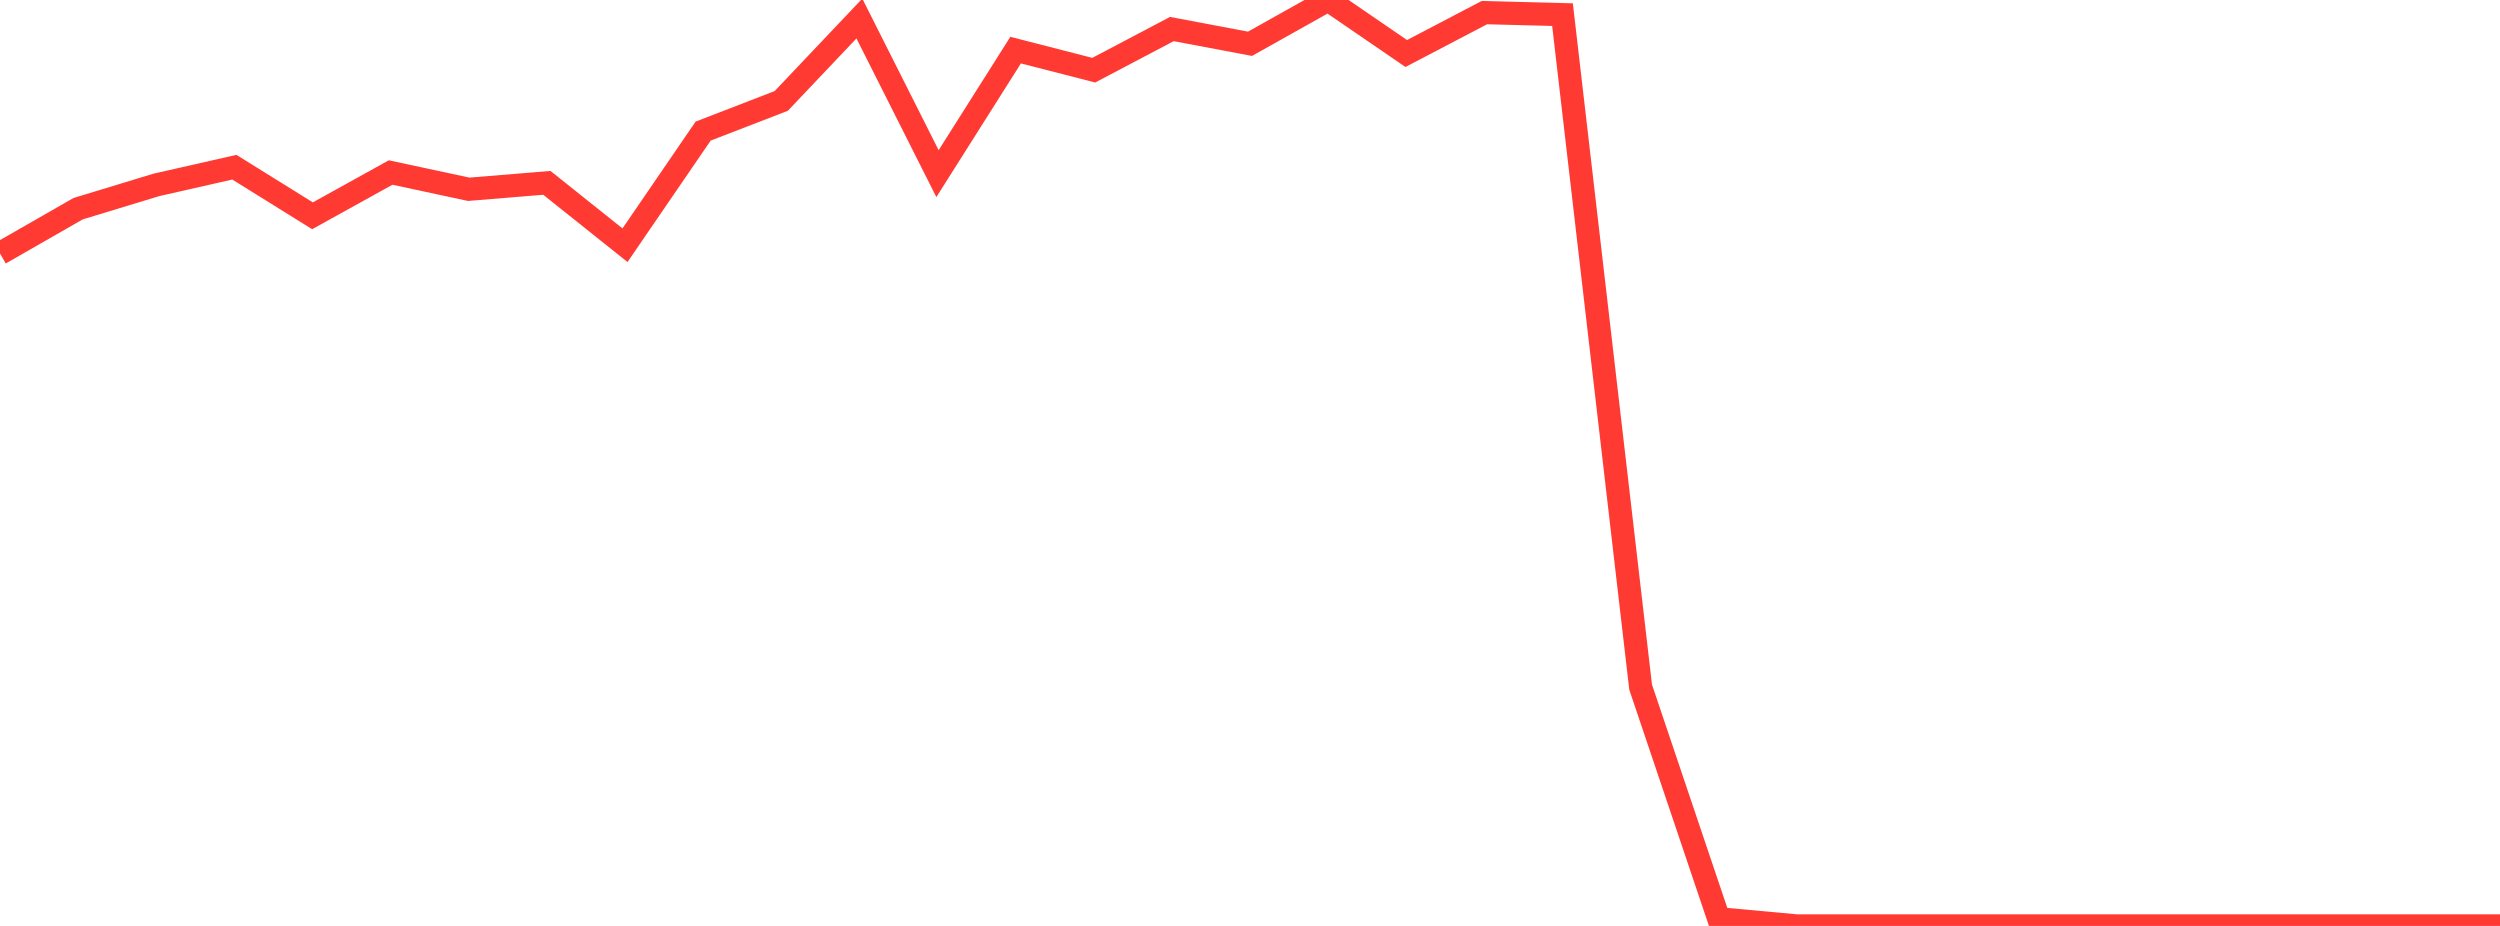 <?xml version="1.0" standalone="no"?>
<!DOCTYPE svg PUBLIC "-//W3C//DTD SVG 1.1//EN" "http://www.w3.org/Graphics/SVG/1.1/DTD/svg11.dtd">

<svg width="135" height="50" viewBox="0 0 135 50" preserveAspectRatio="none" 
  xmlns="http://www.w3.org/2000/svg"
  xmlns:xlink="http://www.w3.org/1999/xlink">


<polyline points="0.0, 13.686 4.219, 11.269 8.438, 9.986 12.656, 9.029 16.875, 11.653 21.094, 9.316 25.312, 10.221 29.531, 9.874 33.75, 13.242 37.969, 7.08 42.188, 5.45 46.406, 1.001 50.625, 9.376 54.844, 2.706 59.062, 3.79 63.281, 1.568 67.5, 2.364 71.719, 0.0 75.938, 2.89 80.156, 0.682 84.375, 0.79 88.594, 37.106 92.812, 49.613 97.031, 50.0 101.25, 50.0 105.469, 50.0 109.688, 50.0 113.906, 50.0 118.125, 50.0 122.344, 50.0 126.562, 50.0 130.781, 50.0 135.0, 50.0" fill="none" stroke="#ff3a33" stroke-width="1.25"/>

</svg>